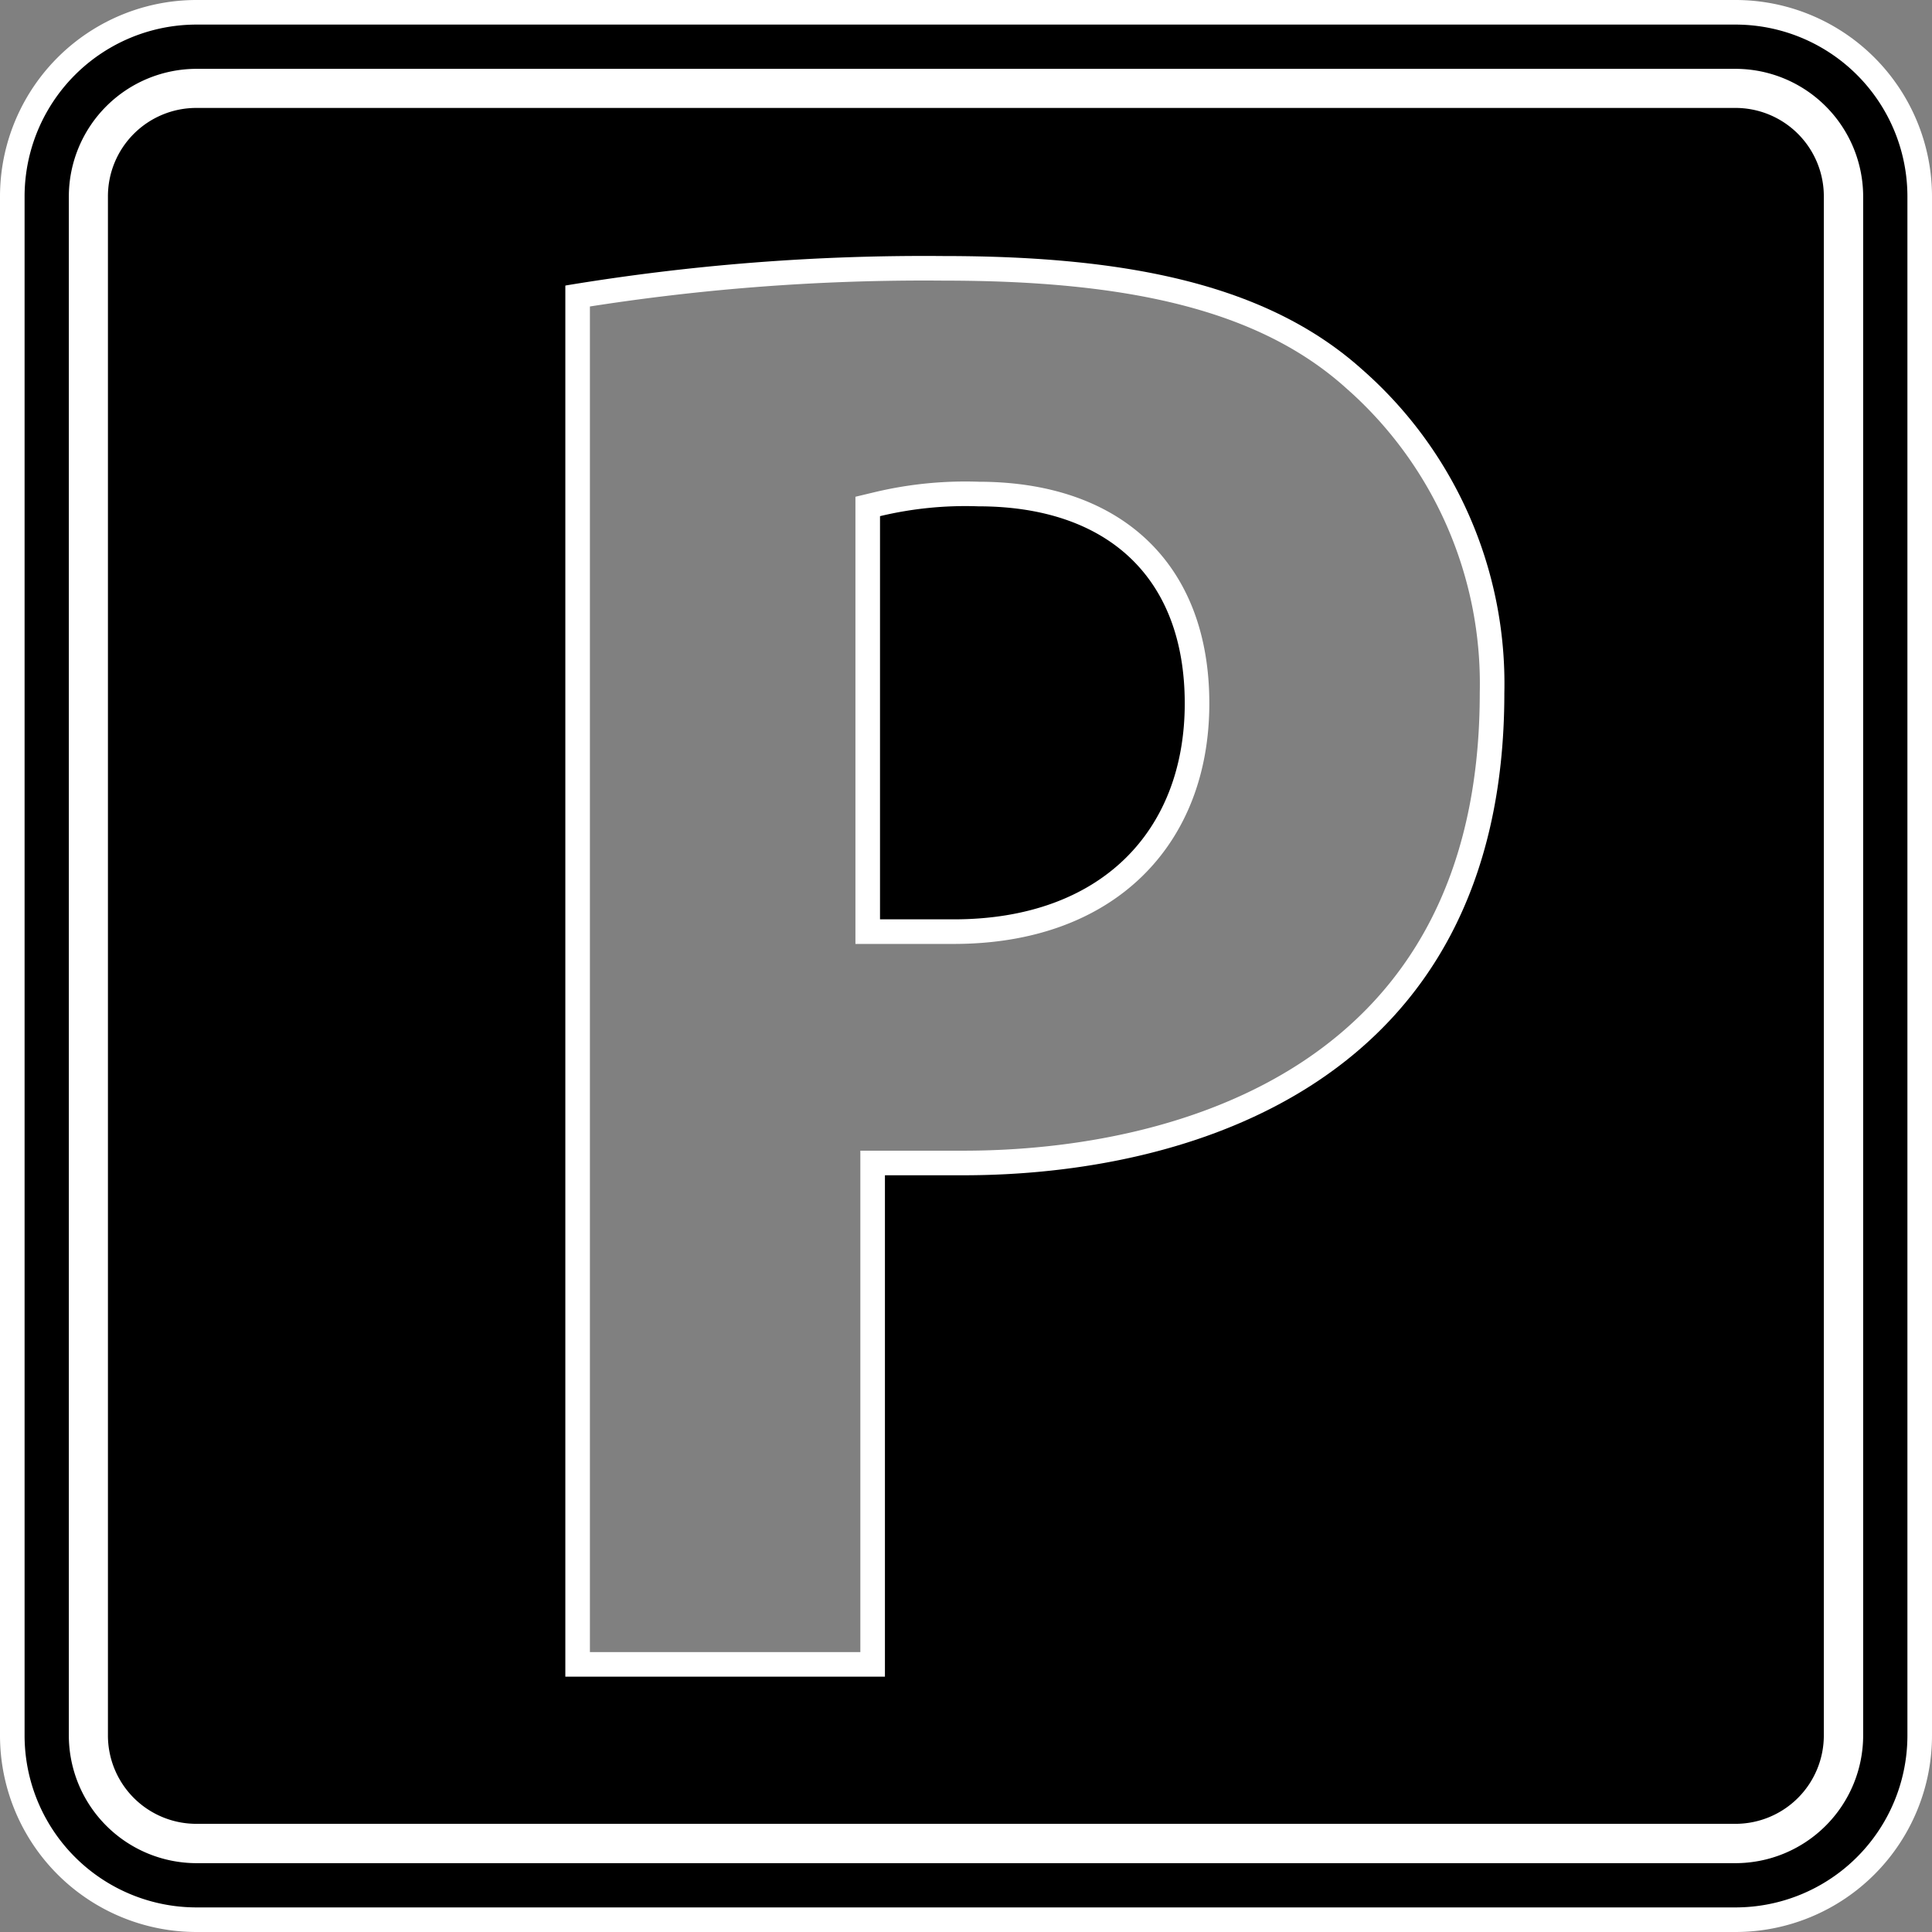 <svg xmlns="http://www.w3.org/2000/svg" viewBox="0 0 161.1 161.1"><rect x="0" y="0" width="161.1" height="161.1" fill="#808080" stroke="none"/><defs><style>.cls-1{fill:none;stroke:#fff;stroke-width:4.1px;}</style></defs><title>アセット 14</title><g id="レイヤー_2" data-name="レイヤー 2"><g id="レイヤー_3" data-name="レイヤー 3"><g id="駐車場"><g id="グループ_6567" data-name="グループ 6567"><g id="グループ_6564" data-name="グループ 6564"><path id="パス_73075" data-name="パス 73075" d="M144.7,2.05H16.4A14.34,14.34,0,0,0,2.05,16.4h0V144.7A14.34,14.34,0,0,0,16.4,159.05H144.7a14.34,14.34,0,0,0,14.35-14.35h0V16.4A14.34,14.34,0,0,0,144.7,2.05ZM155.36,144.7a10.66,10.66,0,0,1-10.66,10.66H16.4A10.66,10.66,0,0,1,5.74,144.7h0V16.4A10.66,10.66,0,0,1,16.4,5.74H144.7A10.66,10.66,0,0,1,155.36,16.4h0Z"/><path id="パス_73076" data-name="パス 73076" d="M81.58,42.22a30.55,30.55,0,0,0-8.2.82V76.66h6.14c12.3,0,19.27-7.38,19.27-18S92.23,42.22,81.58,42.22Z"/><path id="パス_73077" data-name="パス 73077" d="M144.7,9H16.4A7.37,7.37,0,0,0,9,16.4H9V144.7a7.37,7.37,0,0,0,7.38,7.38H144.7a7.37,7.37,0,0,0,7.38-7.38V16.4A7.37,7.37,0,0,0,144.7,9ZM80.34,98H73.79v41.81H47.14v-116a182.38,182.38,0,0,1,31.57-2.46c15.57,0,27.05,2.46,34.84,9.43A34.86,34.86,0,0,1,125.44,57.8C125.44,90.59,98.79,98,80.34,98Z"/></g><g id="グループ_6565" data-name="グループ 6565"><path id="パス_73078" data-name="パス 73078" class="cls-1" d="M144.7,2.05H16.4A14.34,14.34,0,0,0,2.05,16.4h0V144.7A14.34,14.34,0,0,0,16.4,159.05H144.7a14.34,14.34,0,0,0,14.35-14.35h0V16.4A14.34,14.34,0,0,0,144.7,2.05ZM155.36,144.7a10.66,10.66,0,0,1-10.66,10.66H16.4A10.66,10.66,0,0,1,5.74,144.7h0V16.4A10.66,10.66,0,0,1,16.4,5.74H144.7A10.66,10.66,0,0,1,155.36,16.4h0Z"/><path id="パス_73079" data-name="パス 73079" class="cls-1" d="M81.58,42.22a30.55,30.55,0,0,0-8.2.82V76.66h6.14c12.3,0,19.27-7.38,19.27-18S92.23,42.22,81.58,42.22Z"/><path id="パス_73080" data-name="パス 73080" class="cls-1" d="M144.7,9H16.4A7.37,7.37,0,0,0,9,16.4H9V144.7a7.37,7.37,0,0,0,7.38,7.38H144.7a7.37,7.37,0,0,0,7.38-7.38V16.4A7.37,7.37,0,0,0,144.7,9ZM80.34,98H73.79v41.81H47.14v-116a182.38,182.38,0,0,1,31.57-2.46c15.57,0,27.05,2.46,34.84,9.43A34.86,34.86,0,0,1,125.44,57.8C125.44,90.59,98.79,98,80.34,98Z"/></g><g id="グループ_6566" data-name="グループ 6566"><path id="パス_73081" data-name="パス 73081" d="M144.7,2.05H16.4A14.34,14.34,0,0,0,2.05,16.4h0V144.7A14.34,14.34,0,0,0,16.4,159.05H144.7a14.34,14.34,0,0,0,14.35-14.35h0V16.4A14.34,14.34,0,0,0,144.7,2.05ZM155.36,144.7a10.66,10.66,0,0,1-10.66,10.66H16.4A10.66,10.66,0,0,1,5.74,144.7h0V16.4A10.66,10.66,0,0,1,16.4,5.74H144.7A10.66,10.66,0,0,1,155.36,16.4h0Z"/><path id="パス_73082" data-name="パス 73082" d="M81.58,42.22a30.55,30.55,0,0,0-8.2.82V76.66h6.14c12.3,0,19.27-7.38,19.27-18S92.23,42.22,81.58,42.22Z"/><path id="パス_73083" data-name="パス 73083" d="M144.7,9H16.4A7.37,7.37,0,0,0,9,16.4H9V144.7a7.37,7.37,0,0,0,7.38,7.38H144.7a7.37,7.37,0,0,0,7.38-7.38V16.4A7.37,7.37,0,0,0,144.7,9ZM80.34,98H73.79v41.81H47.14v-116a182.38,182.38,0,0,1,31.57-2.46c15.57,0,27.05,2.46,34.84,9.43A34.86,34.86,0,0,1,125.44,57.8C125.44,90.59,98.79,98,80.34,98Z"/></g></g></g></g></g></svg>